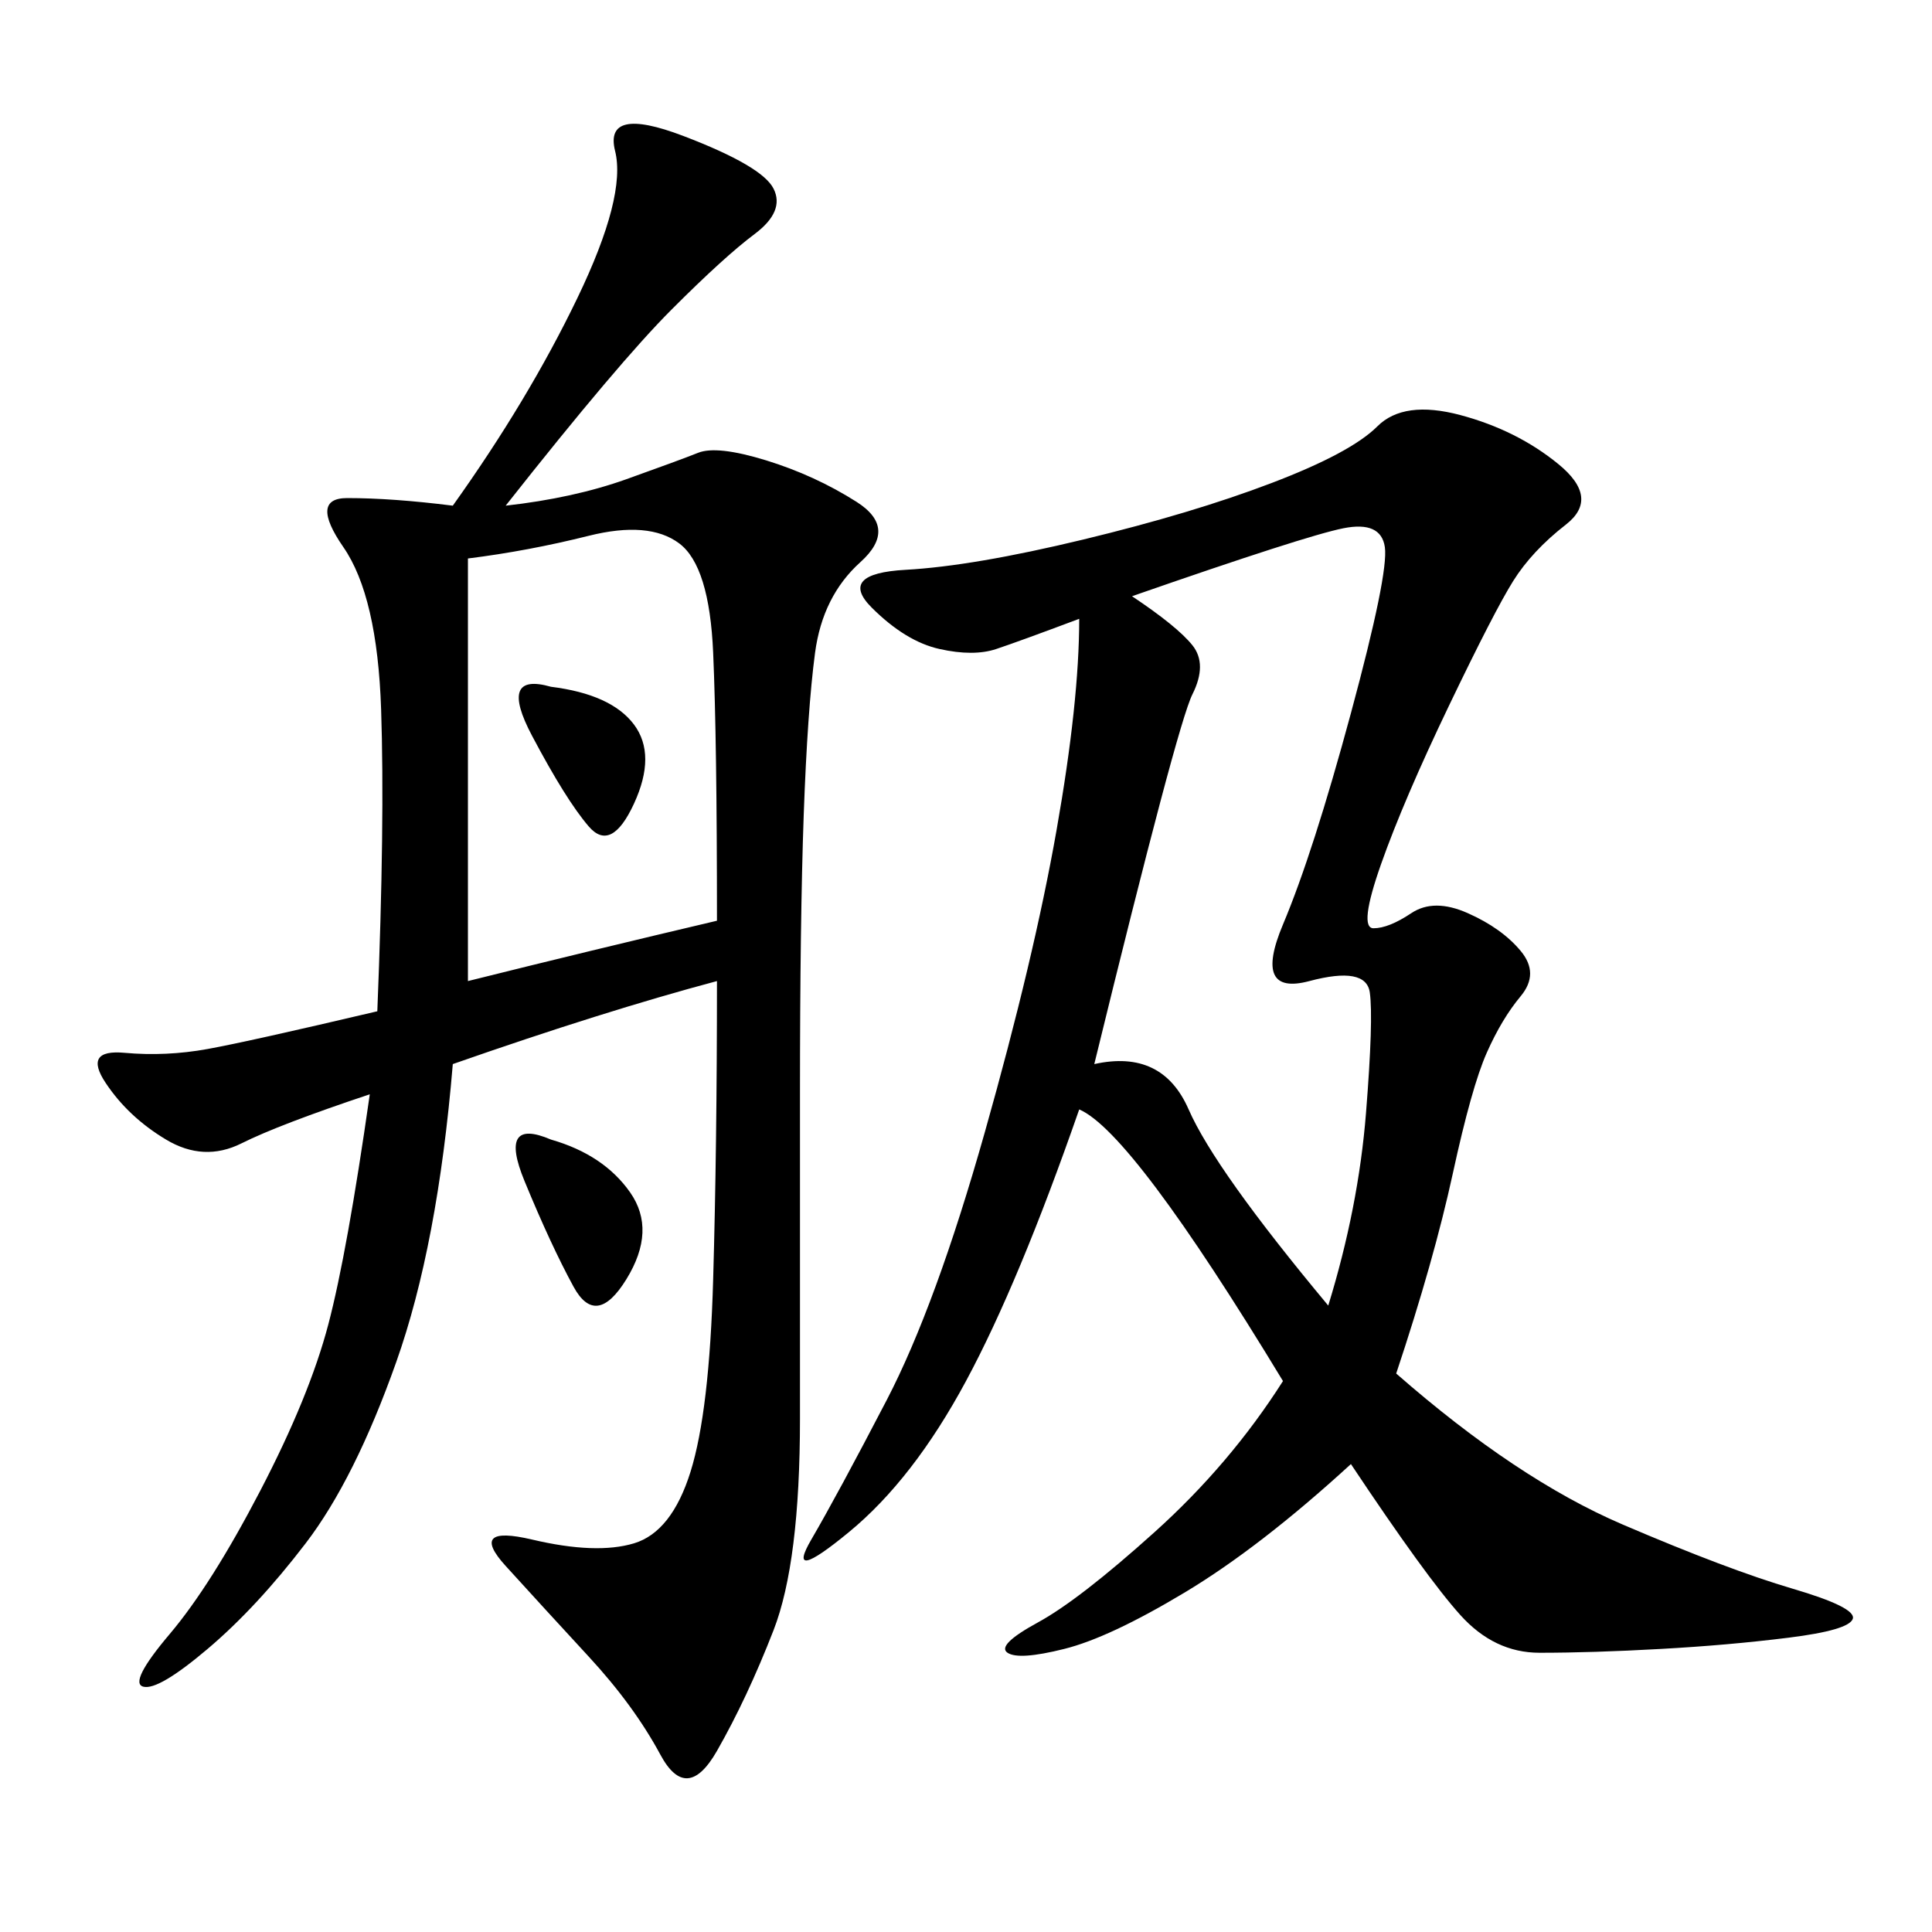 <svg xmlns="http://www.w3.org/2000/svg" xmlns:xlink="http://www.w3.org/1999/xlink" width="300" height="300"><path d="M216.80 213.28Q235.55 229.69 251.95 236.72Q268.36 243.75 278.32 246.68Q288.28 249.61 287.70 251.37Q287.11 253.13 277.73 254.30Q268.36 255.47 257.81 256.05Q247.27 256.64 239.06 256.64L239.06 256.64Q232.03 256.64 226.76 250.78Q221.48 244.92 209.77 227.34L209.77 227.34Q195.70 240.23 183.98 247.27Q172.27 254.30 165.23 256.05Q158.20 257.81 156.45 256.64Q154.69 255.47 161.13 251.95Q167.58 248.44 179.30 237.89Q191.02 227.34 199.22 214.45L199.22 214.45Q175.78 175.78 167.58 172.27L167.58 172.27Q158.20 199.22 150 214.45Q141.80 229.69 131.84 237.89Q121.88 246.09 125.98 239.06Q130.08 232.03 137.70 217.38Q145.31 202.73 152.93 175.78Q160.55 148.83 164.06 128.91Q167.58 108.98 167.58 96.09L167.58 96.09Q158.20 99.61 154.69 100.78Q151.17 101.95 145.90 100.78Q140.63 99.61 135.35 94.34Q130.08 89.06 140.63 88.48Q151.17 87.89 168.16 83.79Q185.16 79.69 197.46 75Q209.77 70.31 213.87 66.21Q217.97 62.11 226.76 64.45Q235.55 66.80 241.99 72.07Q248.44 77.34 243.16 81.45Q237.89 85.55 234.96 90.23Q232.03 94.92 225 109.57Q217.97 124.22 214.45 134.18Q210.94 144.14 213.28 144.14L213.28 144.14Q215.63 144.14 219.14 141.80Q222.66 139.45 227.93 141.80Q233.20 144.14 236.13 147.66Q239.06 151.17 236.13 154.69Q233.20 158.20 230.86 163.48Q228.52 168.75 225.59 182.23Q222.66 195.70 216.80 213.28L216.80 213.28ZM78.52 78.52Q89.06 77.34 97.27 74.41Q105.47 71.48 108.40 70.31Q111.33 69.14 118.95 71.48Q126.56 73.83 133.01 77.93Q139.45 82.03 133.59 87.30Q127.73 92.58 126.56 101.37Q125.39 110.16 124.80 126.56Q124.22 142.97 124.22 169.92L124.22 169.92L124.22 220.31Q124.22 242.58 120.12 253.13Q116.02 263.67 111.33 271.88Q106.64 280.08 102.54 272.46Q98.44 264.84 91.41 257.23Q84.38 249.61 78.52 243.16Q72.66 236.72 82.62 239.06Q92.58 241.41 98.44 239.65Q104.30 237.89 107.23 228.52Q110.16 219.14 110.74 198.63Q111.33 178.13 111.33 152.34L111.33 152.34Q93.75 157.03 70.31 165.23L70.31 165.23Q67.97 193.36 61.52 211.52Q55.08 229.69 47.46 239.65Q39.84 249.61 32.23 256.05Q24.61 262.50 22.27 261.91Q19.92 261.33 26.37 253.71Q32.81 246.09 40.43 231.45Q48.05 216.80 50.98 205.66Q53.91 194.53 57.42 169.92L57.42 169.92Q43.36 174.61 37.50 177.54Q31.64 180.47 25.78 176.95Q19.92 173.44 16.41 168.16Q12.89 162.89 19.34 163.48Q25.78 164.06 32.23 162.89Q38.67 161.72 58.59 157.03L58.59 157.03Q59.77 127.73 59.18 110.16Q58.59 92.58 53.32 84.96Q48.05 77.34 53.91 77.34L53.91 77.34Q60.94 77.34 70.31 78.52L70.31 78.52Q82.03 62.11 89.65 46.29Q97.27 30.47 95.51 23.44Q93.75 16.41 106.05 21.09Q118.36 25.78 120.12 29.30Q121.88 32.81 117.19 36.33Q112.50 39.84 104.30 48.05Q96.09 56.25 78.52 78.52L78.52 78.52ZM175.78 92.58Q182.81 97.27 185.16 100.20Q187.50 103.13 185.16 107.81Q182.81 112.50 169.92 165.23L169.92 165.23Q180.47 162.89 184.57 172.27Q188.67 181.64 206.25 202.73L206.25 202.73Q210.94 187.50 212.11 172.85Q213.28 158.20 212.70 154.10Q212.11 150 203.32 152.34Q194.53 154.69 199.22 143.55Q203.91 132.42 209.77 110.74Q215.63 89.06 215.04 84.96Q214.45 80.86 208.59 82.03Q202.73 83.20 175.78 92.58L175.78 92.58ZM72.66 86.72L72.66 152.34Q91.41 147.66 111.33 142.97L111.33 142.97Q111.33 114.84 110.74 101.37Q110.16 87.89 105.47 84.38Q100.78 80.86 91.41 83.20Q82.03 85.55 72.66 86.72L72.66 86.72ZM85.55 176.95Q93.75 179.30 97.85 185.16Q101.95 191.02 97.27 198.63Q92.58 206.25 89.06 199.80Q85.55 193.36 81.45 183.40Q77.34 173.44 85.55 176.95L85.55 176.95ZM85.55 106.64Q94.92 107.81 98.44 112.50Q101.95 117.19 98.44 124.80Q94.92 132.42 91.41 128.32Q87.89 124.22 82.62 114.26Q77.34 104.30 85.55 106.64L85.55 106.64Z"/></svg>